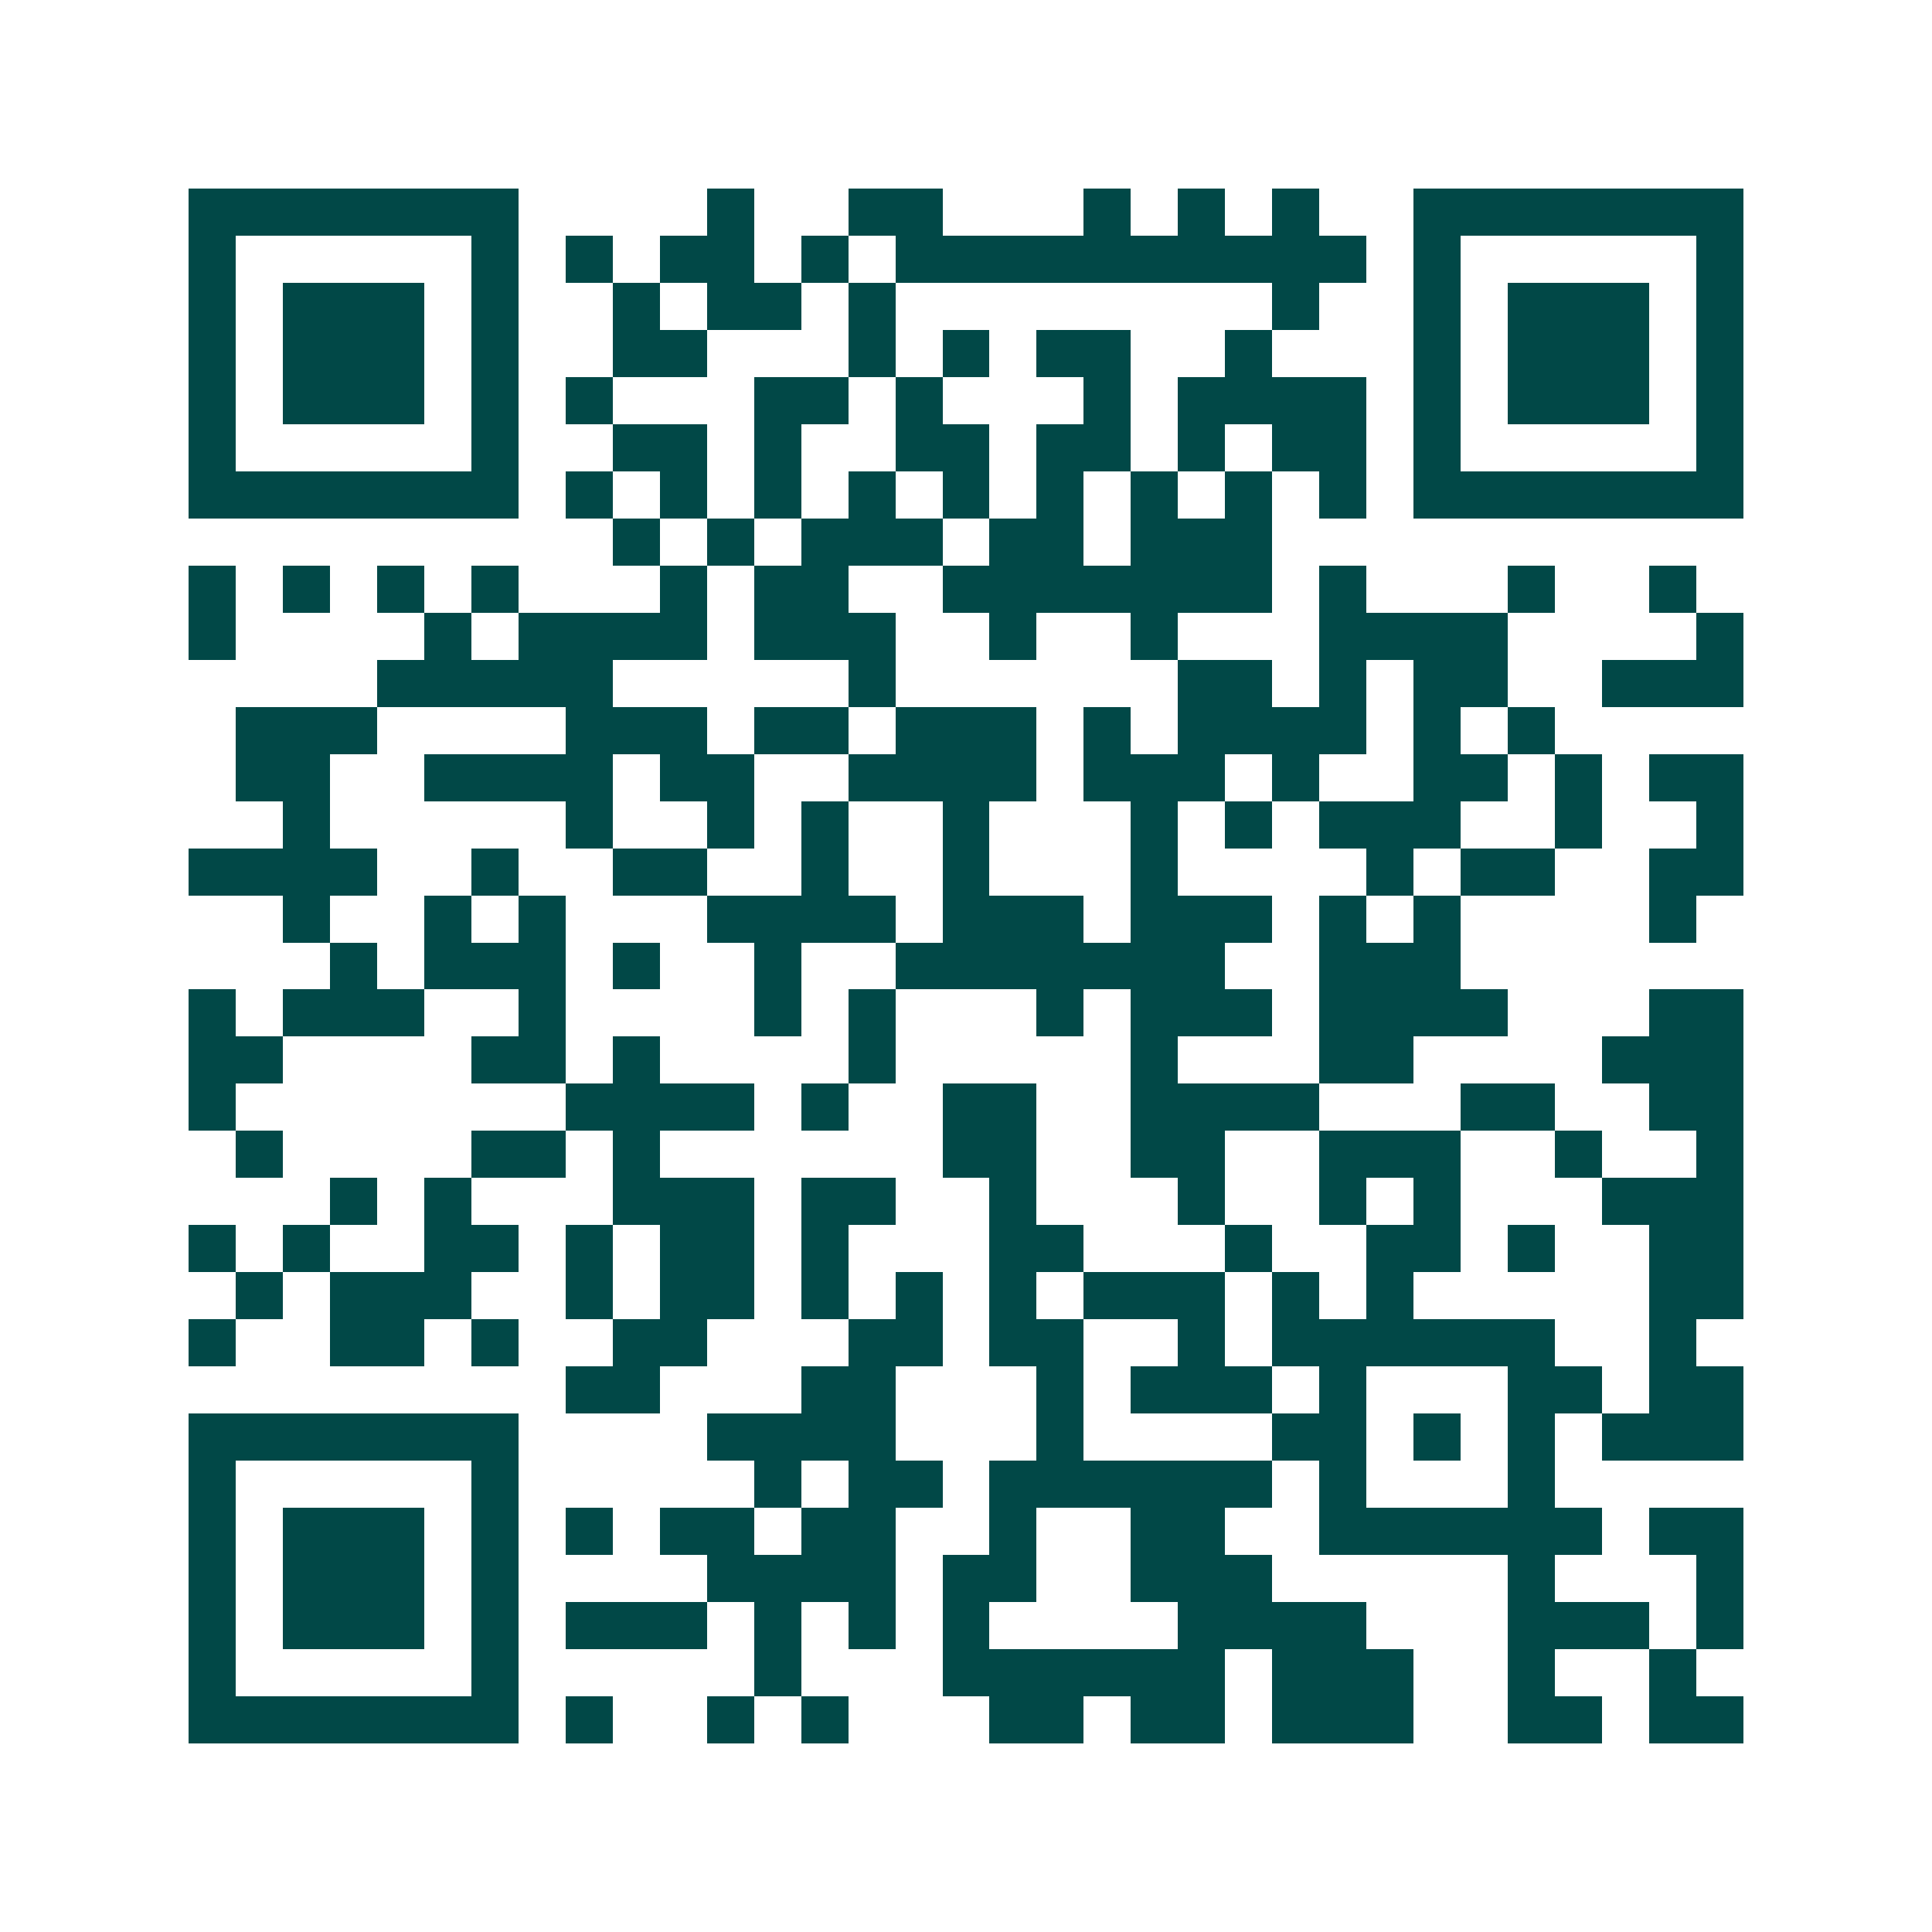 <svg xmlns="http://www.w3.org/2000/svg" width="200" height="200" viewBox="0 0 41 41" shape-rendering="crispEdges"><path fill="#ffffff" d="M0 0h41v41H0z"/><path stroke="#014847" d="M4 4.5h7m4 0h1m2 0h2m3 0h1m1 0h1m1 0h1m2 0h7M4 5.5h1m5 0h1m1 0h1m1 0h2m1 0h1m1 0h10m1 0h1m5 0h1M4 6.5h1m1 0h3m1 0h1m2 0h1m1 0h2m1 0h1m8 0h1m2 0h1m1 0h3m1 0h1M4 7.5h1m1 0h3m1 0h1m2 0h2m3 0h1m1 0h1m1 0h2m2 0h1m3 0h1m1 0h3m1 0h1M4 8.5h1m1 0h3m1 0h1m1 0h1m3 0h2m1 0h1m3 0h1m1 0h4m1 0h1m1 0h3m1 0h1M4 9.5h1m5 0h1m2 0h2m1 0h1m2 0h2m1 0h2m1 0h1m1 0h2m1 0h1m5 0h1M4 10.5h7m1 0h1m1 0h1m1 0h1m1 0h1m1 0h1m1 0h1m1 0h1m1 0h1m1 0h1m1 0h7M13 11.5h1m1 0h1m1 0h3m1 0h2m1 0h3M4 12.5h1m1 0h1m1 0h1m1 0h1m3 0h1m1 0h2m2 0h7m1 0h1m3 0h1m2 0h1M4 13.5h1m4 0h1m1 0h4m1 0h3m2 0h1m2 0h1m3 0h4m4 0h1M8 14.5h5m5 0h1m6 0h2m1 0h1m1 0h2m2 0h3M5 15.5h3m4 0h3m1 0h2m1 0h3m1 0h1m1 0h4m1 0h1m1 0h1M5 16.5h2m2 0h4m1 0h2m2 0h4m1 0h3m1 0h1m2 0h2m1 0h1m1 0h2M6 17.5h1m5 0h1m2 0h1m1 0h1m2 0h1m3 0h1m1 0h1m1 0h3m2 0h1m2 0h1M4 18.5h4m2 0h1m2 0h2m2 0h1m2 0h1m3 0h1m4 0h1m1 0h2m2 0h2M6 19.5h1m2 0h1m1 0h1m3 0h4m1 0h3m1 0h3m1 0h1m1 0h1m4 0h1M7 20.5h1m1 0h3m1 0h1m2 0h1m2 0h7m2 0h3M4 21.5h1m1 0h3m2 0h1m4 0h1m1 0h1m3 0h1m1 0h3m1 0h4m3 0h2M4 22.5h2m4 0h2m1 0h1m4 0h1m5 0h1m3 0h2m4 0h3M4 23.5h1m7 0h4m1 0h1m2 0h2m2 0h4m3 0h2m2 0h2M5 24.5h1m4 0h2m1 0h1m6 0h2m2 0h2m2 0h3m2 0h1m2 0h1M7 25.5h1m1 0h1m3 0h3m1 0h2m2 0h1m3 0h1m2 0h1m1 0h1m3 0h3M4 26.5h1m1 0h1m2 0h2m1 0h1m1 0h2m1 0h1m3 0h2m3 0h1m2 0h2m1 0h1m2 0h2M5 27.5h1m1 0h3m2 0h1m1 0h2m1 0h1m1 0h1m1 0h1m1 0h3m1 0h1m1 0h1m5 0h2M4 28.5h1m2 0h2m1 0h1m2 0h2m3 0h2m1 0h2m2 0h1m1 0h6m2 0h1M12 29.5h2m3 0h2m3 0h1m1 0h3m1 0h1m3 0h2m1 0h2M4 30.5h7m4 0h4m3 0h1m4 0h2m1 0h1m1 0h1m1 0h3M4 31.5h1m5 0h1m5 0h1m1 0h2m1 0h6m1 0h1m3 0h1M4 32.5h1m1 0h3m1 0h1m1 0h1m1 0h2m1 0h2m2 0h1m2 0h2m2 0h6m1 0h2M4 33.5h1m1 0h3m1 0h1m4 0h4m1 0h2m2 0h3m5 0h1m3 0h1M4 34.5h1m1 0h3m1 0h1m1 0h3m1 0h1m1 0h1m1 0h1m4 0h4m3 0h3m1 0h1M4 35.5h1m5 0h1m5 0h1m3 0h6m1 0h3m2 0h1m2 0h1M4 36.5h7m1 0h1m2 0h1m1 0h1m3 0h2m1 0h2m1 0h3m2 0h2m1 0h2"/></svg>
